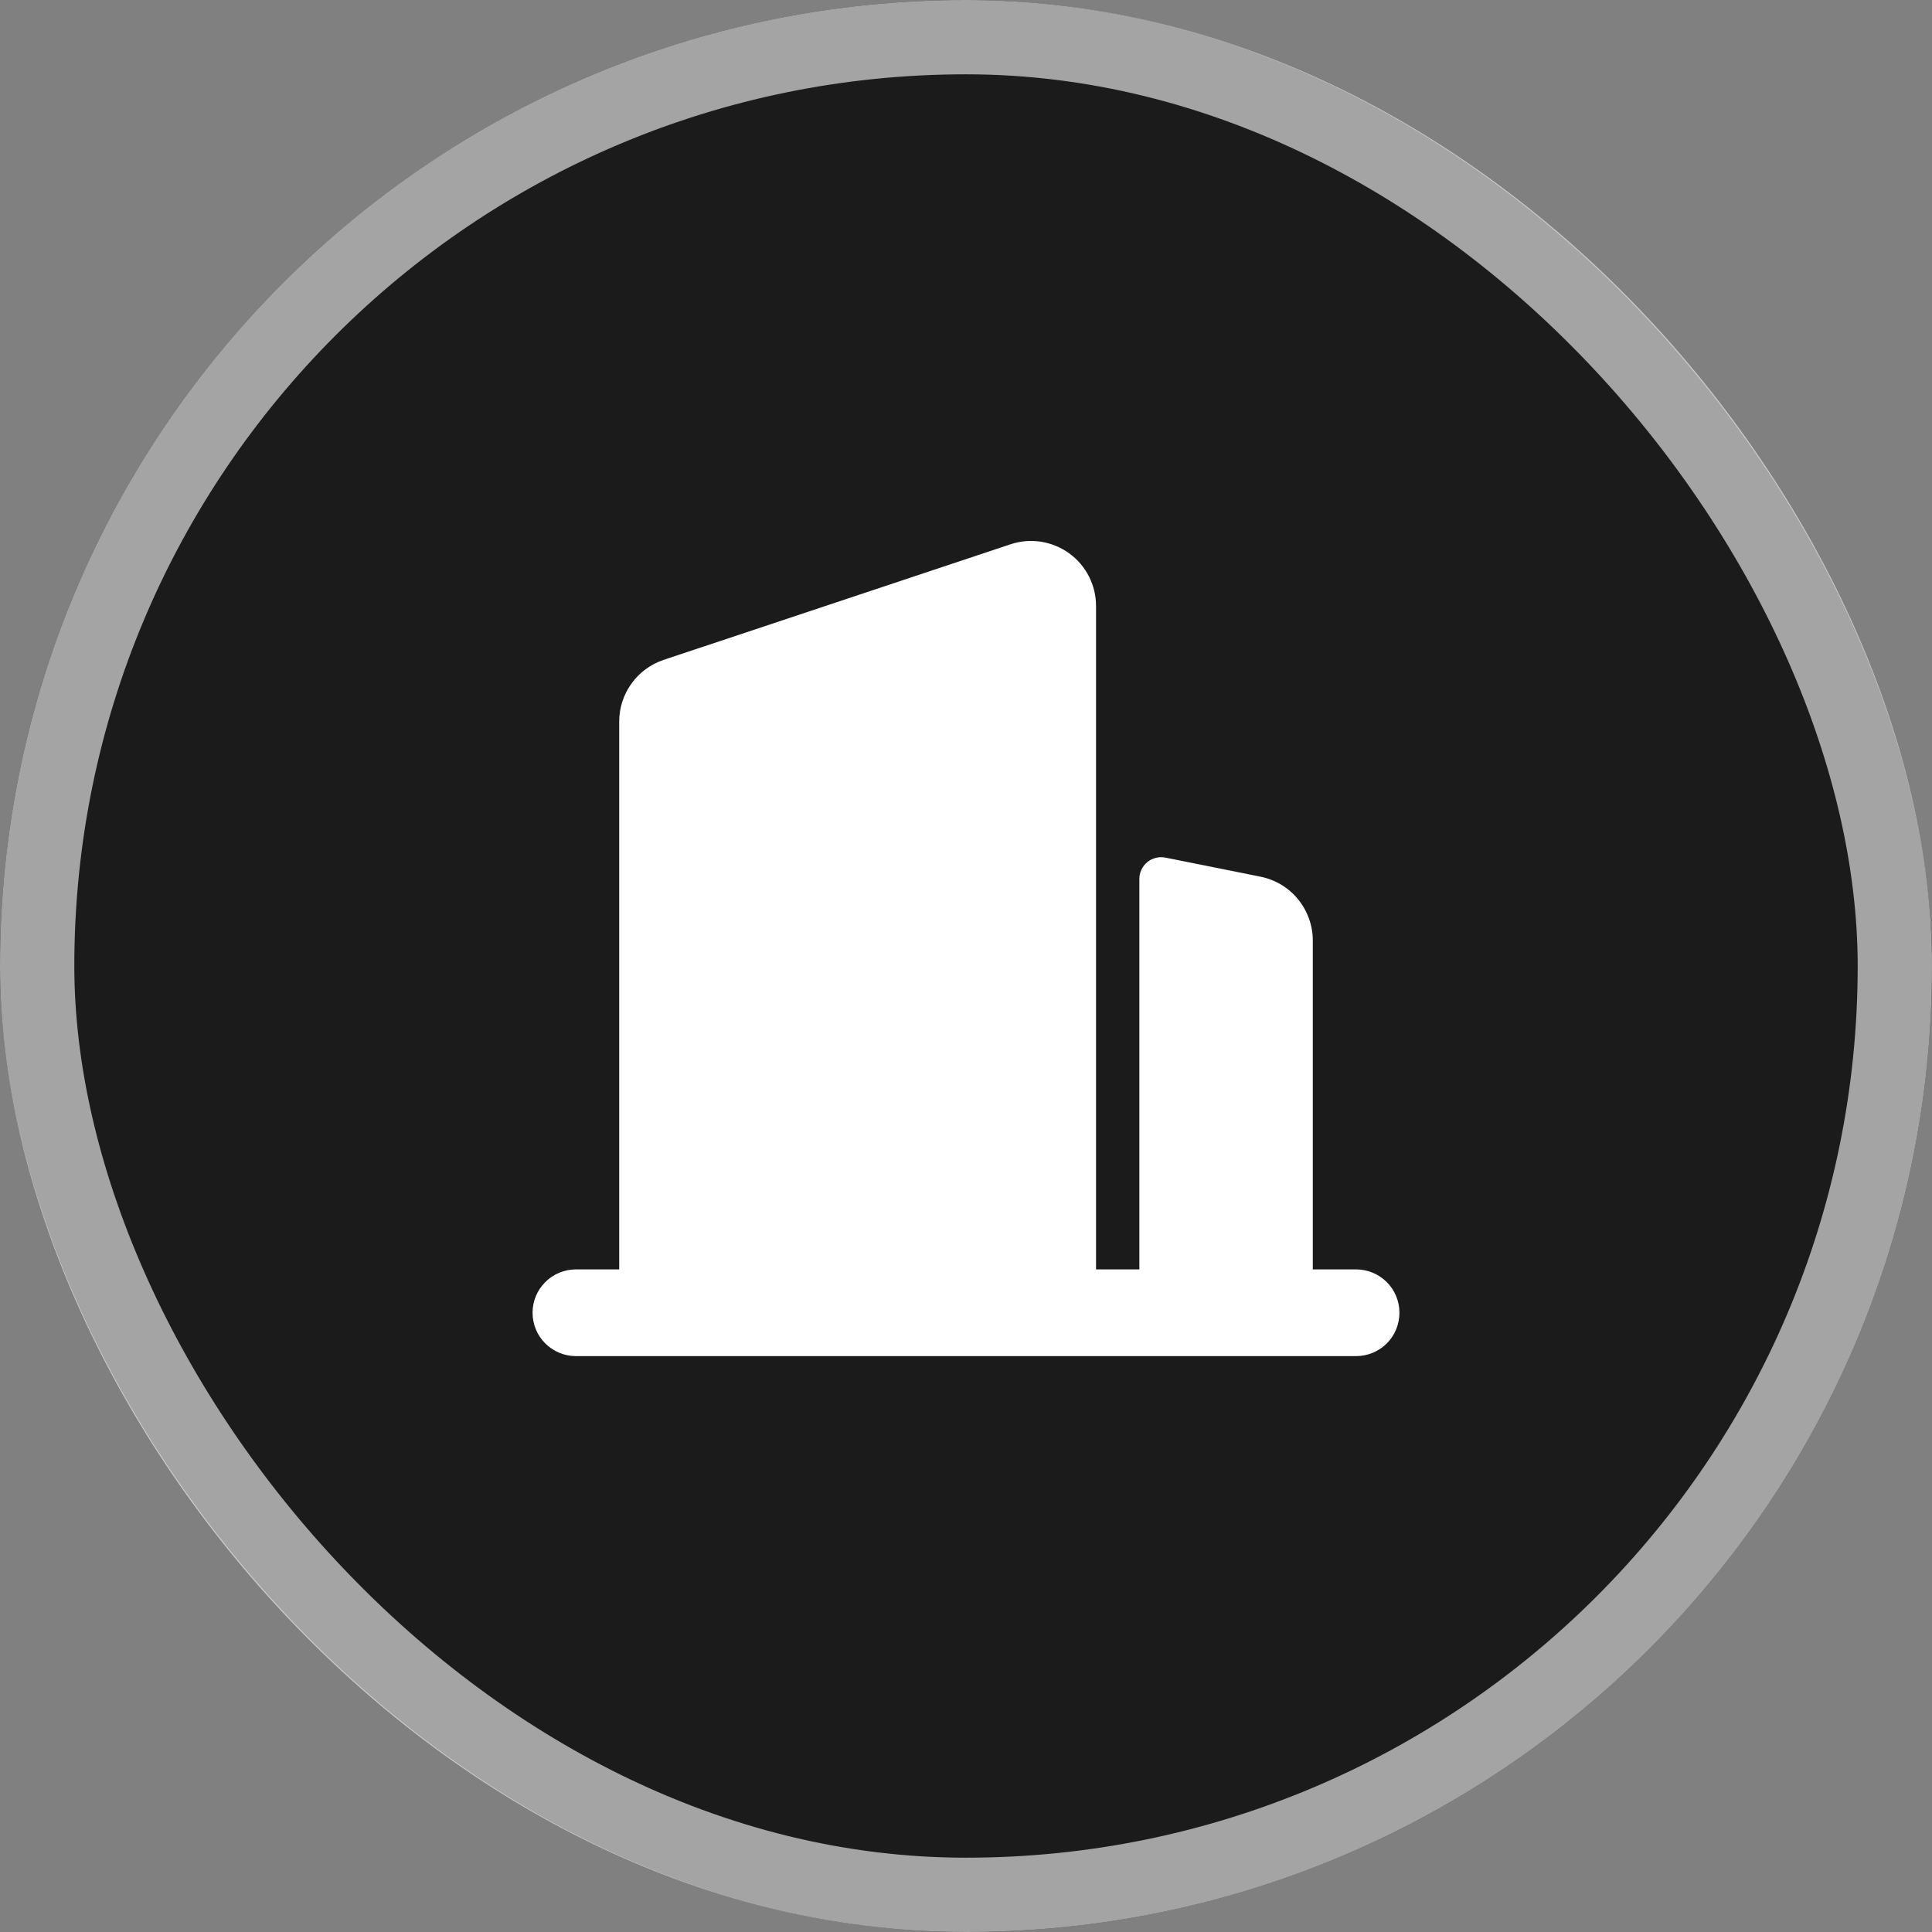 <?xml version="1.0" encoding="UTF-8"?> <svg xmlns="http://www.w3.org/2000/svg" width="26" height="26" viewBox="0 0 26 26" fill="none"><rect x="0" y="0" width="26" height="26" fill="#808080" stroke="none"/> <rect width="26" height="26" rx="13" fill="#1B1B1B"></rect> <rect x="0.5" y="0.5" width="25" height="25" rx="12.5" stroke="white" stroke-opacity="0.6"></rect> <g clip-path="url(#clip0_393_299)"> <path d="M7.75 17.083H8.333V9.71C8.333 9.526 8.391 9.347 8.499 9.198C8.606 9.049 8.758 8.938 8.932 8.88L13.598 7.325C13.73 7.281 13.87 7.269 14.007 7.29C14.144 7.311 14.274 7.364 14.387 7.445C14.499 7.526 14.591 7.633 14.654 7.756C14.717 7.879 14.75 8.016 14.75 8.155V17.083H15.333V11.827C15.333 11.784 15.343 11.742 15.361 11.703C15.38 11.664 15.407 11.629 15.44 11.602C15.473 11.575 15.512 11.555 15.554 11.545C15.596 11.534 15.64 11.533 15.682 11.541L16.963 11.798C17.162 11.838 17.34 11.945 17.468 12.101C17.596 12.258 17.667 12.454 17.667 12.656V17.083H18.25C18.405 17.083 18.553 17.145 18.663 17.254C18.772 17.363 18.833 17.512 18.833 17.666C18.833 17.821 18.772 17.97 18.663 18.079C18.553 18.188 18.405 18.25 18.25 18.25H7.75C7.595 18.25 7.447 18.188 7.338 18.079C7.228 17.97 7.167 17.821 7.167 17.666C7.167 17.512 7.228 17.363 7.338 17.254C7.447 17.145 7.595 17.083 7.75 17.083Z" fill="white"></path> </g> <defs> <clipPath id="clip0_393_299"> <rect width="14" height="14" fill="white" transform="translate(6 6)"></rect> </clipPath> </defs> </svg> 